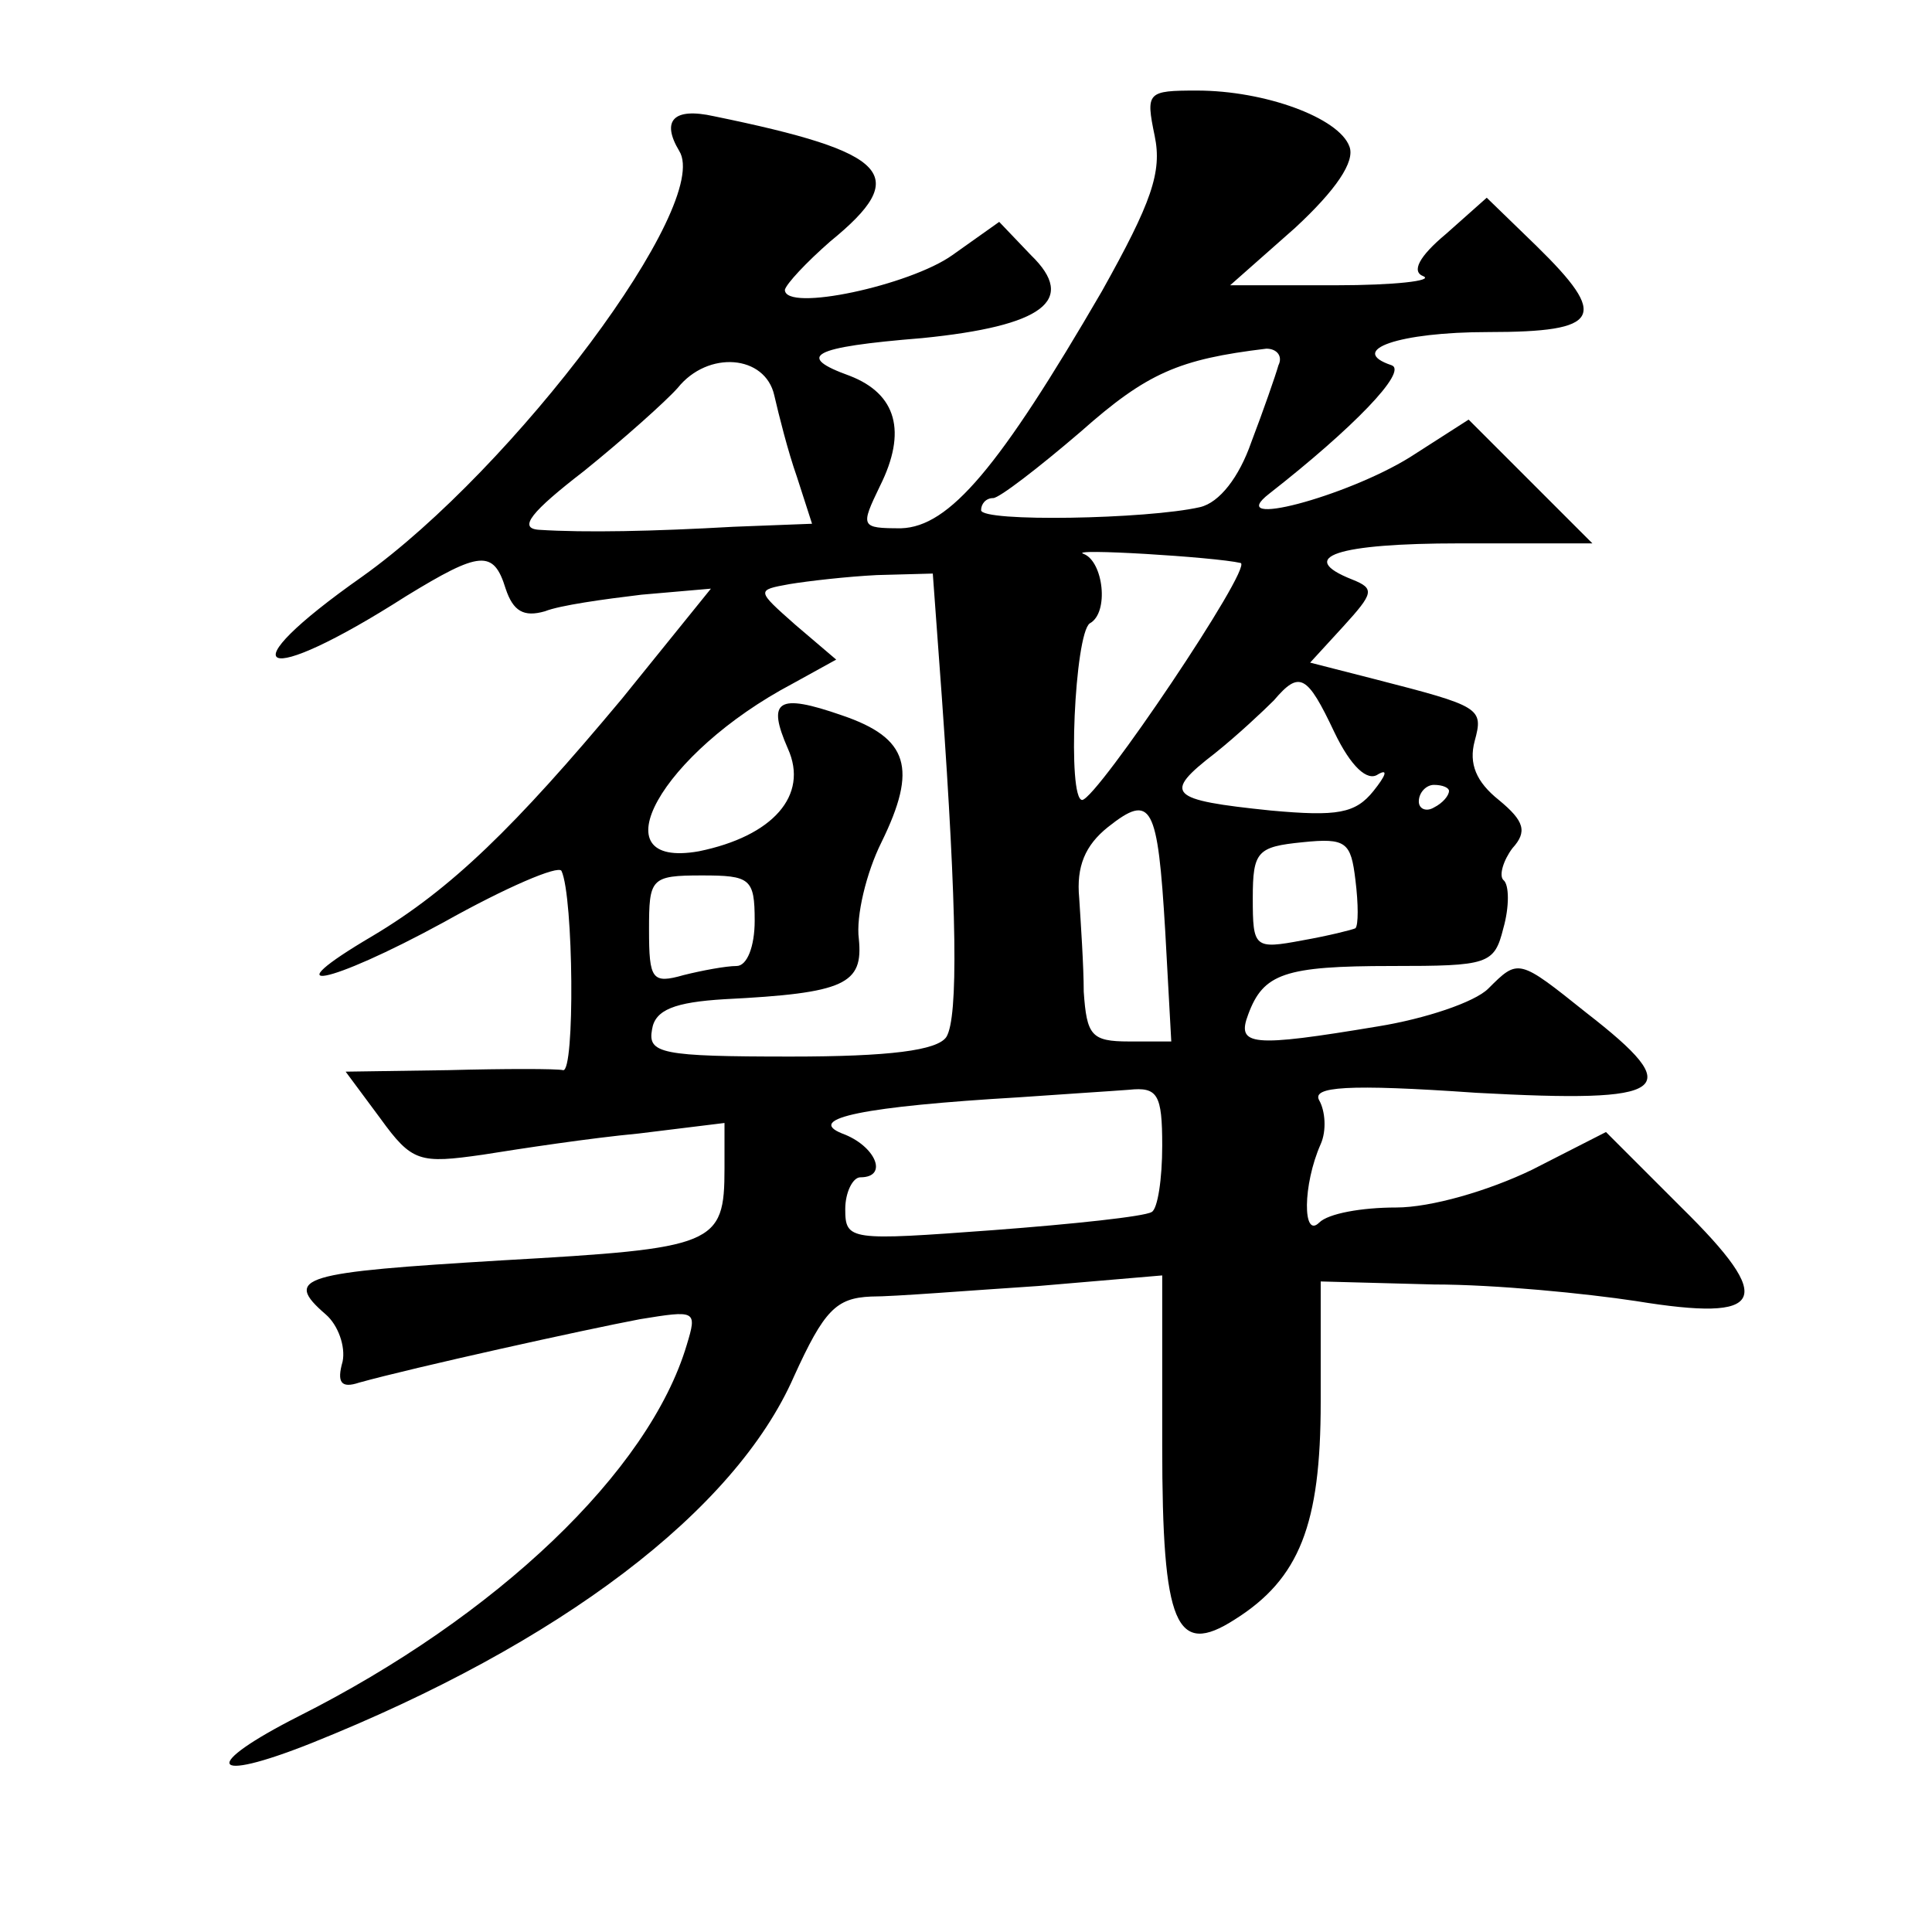 <?xml version="1.0" standalone="no"?>
<!DOCTYPE svg PUBLIC "-//W3C//DTD SVG 20010904//EN"
 "http://www.w3.org/TR/2001/REC-SVG-20010904/DTD/svg10.dtd">
<svg version="1.0" xmlns="http://www.w3.org/2000/svg"
 width="128pt" height="128pt" viewBox="0 0 128 128"
 preserveAspectRatio="xMidYMid meet">
<g transform="translate(0,128) scale(0.1,-0.1)"
fill="#0" stroke="none">
<path d="M765 1190 c5 -24 -2 -44 -35 -103 -68 -117 -101 -156 -133 -157 -27 0
-27 1 -14 28 18 36 11 61 -20 73 -36 13 -26 19 48 25 80 8 103 25 72 55 l-21 22
-31 -22 c-28 -20 -111 -38 -111 -23 1 4 14 18 30 32 54 44 40 59 -77 83 -27 6 -35
-3 -23 -23 22 -35 -109 -210 -210 -282 -91 -64 -68 -75 29 -13 49 30 58 31 66 5
5 -15 12 -19 26 -15 10 4 39 8 64 11 l46 4 -59 -73 c-71 -85 -113 -126 -165 -157
-68 -40 -30 -33 47 9 41 23 76 38 78 34 8 -17 9 -134 1 -132 -4 1 -39 1 -76 0 l-68
-1 23 -31 c21 -29 26 -30 68 -24 25 4 71 11 103 14 l57 7 0 -30 c0 -51 -6 -53 -147
-61 -133 -8 -146 -11 -117 -36 8 -7 13 -21 11 -31 -4 -14 -1 -18 11 -14 36 10 149
35 186 42 37 6 38 6 31 -17 -25 -84 -126 -180 -257 -246 -65 -33 -60 -45 8 -18
165 66 281 154 320 243 20 44 28 52 51 53 16 0 65 4 111 7 l82 7 0 -113 c0 -119
9 -140 48 -115 43 27 57 63 57 144 l0 80 75 -2 c41 0 101 -6 134 -11 86 -14 93
0 30 62 l-50 50 -49 -25 c-29 -14 -67 -25 -90 -25 -23 0 -45 -4 -51 -10 -11 -11
-11 25 1 52 4 9 3 22 -1 29 -5 9 18 11 104 5 129 -7 140 1 73 53 -45 36 -45 36
-65 16 -9 -9 -42 -20 -73 -25 -84 -14 -94 -13 -86 8 10 27 24 32 95 32 64 0 68
1 74 25 4 14 4 29 0 32 -3 3 0 13 6 21 10 11 8 18 -9 32 -15 12 -20 24 -16 39 6
22 4 23 -66 41 l-43 11 22 24 c20 22 21 25 6 31 -38 15 -10 24 71 24 l88 0 -41
41 -41 41 -39 -25 c-42 -26 -124 -48 -93 -24 55 43 92 81 81 85 -30 10 5 22 64
22 75 0 80 10 32 57 l-33 32 -27 -24 c-18 -15 -23 -25 -15 -28 7 -3 -19 -6 -58
-6 l-70 0 43 38 c27 25 40 44 36 54 -7 19 -56 37 -101 37 -33 0 -34 -1 -28 -30z
m82 -152 c-2 -7 -10 -30 -18 -51 -8 -23 -21 -40 -34 -43 -35 -8 -145 -10 -145 -2
0 4 3 8 8 8 4 0 30 20 58 44 44 39 65 48 123 55 7 0 11 -5 8 -11z m-334 -20 c3
-13 9 -37 15 -54 l10 -31 -52 -2 c-53 -3 -98 -4 -129 -2 -14 1 -5 12 30 39 26 21
54 46 62 55 20 25 58 22 64 -5z m309 -111 c8 -3 -95 -156 -105 -157 -10 0 -5 110
5 117 13 7 9 41 -4 46 -12 4 87 -2 104 -6z m-198 -89 c10 -141 11 -212 3 -225 -6
-9 -38 -13 -103 -13 -86 0 -95 2 -92 18 2 13 15 18 48 20 80 4 92 10 89 40 -2 15
5 44 15 64 24 49 18 69 -26 84 -43 15 -50 10 -36 -22 14 -31 -10 -58 -59 -68 -68
-12 -25 65 62 111 l29 16 -27 23 c-26 23 -26 23 -4 27 12 2 38 5 58 6 l37 1 6 -82z
m260 -23 c11 -23 22 -33 29 -28 7 4 5 -1 -3 -11 -12 -15 -24 -17 -68 -13 -68 7
-72 11 -37 38 15 12 32 28 39 35 17 20 22 17 40 -21z m76 -39 c0 -3 -4 -8 -10 -11
-5 -3 -10 -1 -10 4 0 6 5 11 10 11 6 0 10 -2 10 -4z m-188 -93 l4 -73 -28 0 c-25
0 -28 4 -30 33 0 17 -2 46 -3 62 -2 21 4 35 19 47 29 23 33 15 38 -69z m126 2 c-2
-1 -18 -5 -35 -8 -32 -6 -33 -5 -33 28 0 31 3 34 33 37 29 3 32 0 35 -25 2 -16
2 -30 0 -32z m-398 5 c0 -17 -5 -30 -12 -30 -7 0 -23 -3 -35 -6 -21 -6 -23 -3 -23
30 0 34 1 36 35 36 32 0 35 -2 35 -30z m270 -149 c0 -22 -3 -42 -7 -44 -5 -3 -52
-8 -105 -12 -95 -7 -98 -7 -98 14 0 11 5 21 10 21 19 0 10 21 -12 29 -25 10 15
18 117 24 28 2 60 4 73 5 19 2 22 -3 22 -37z"/>
</g>
</svg>
